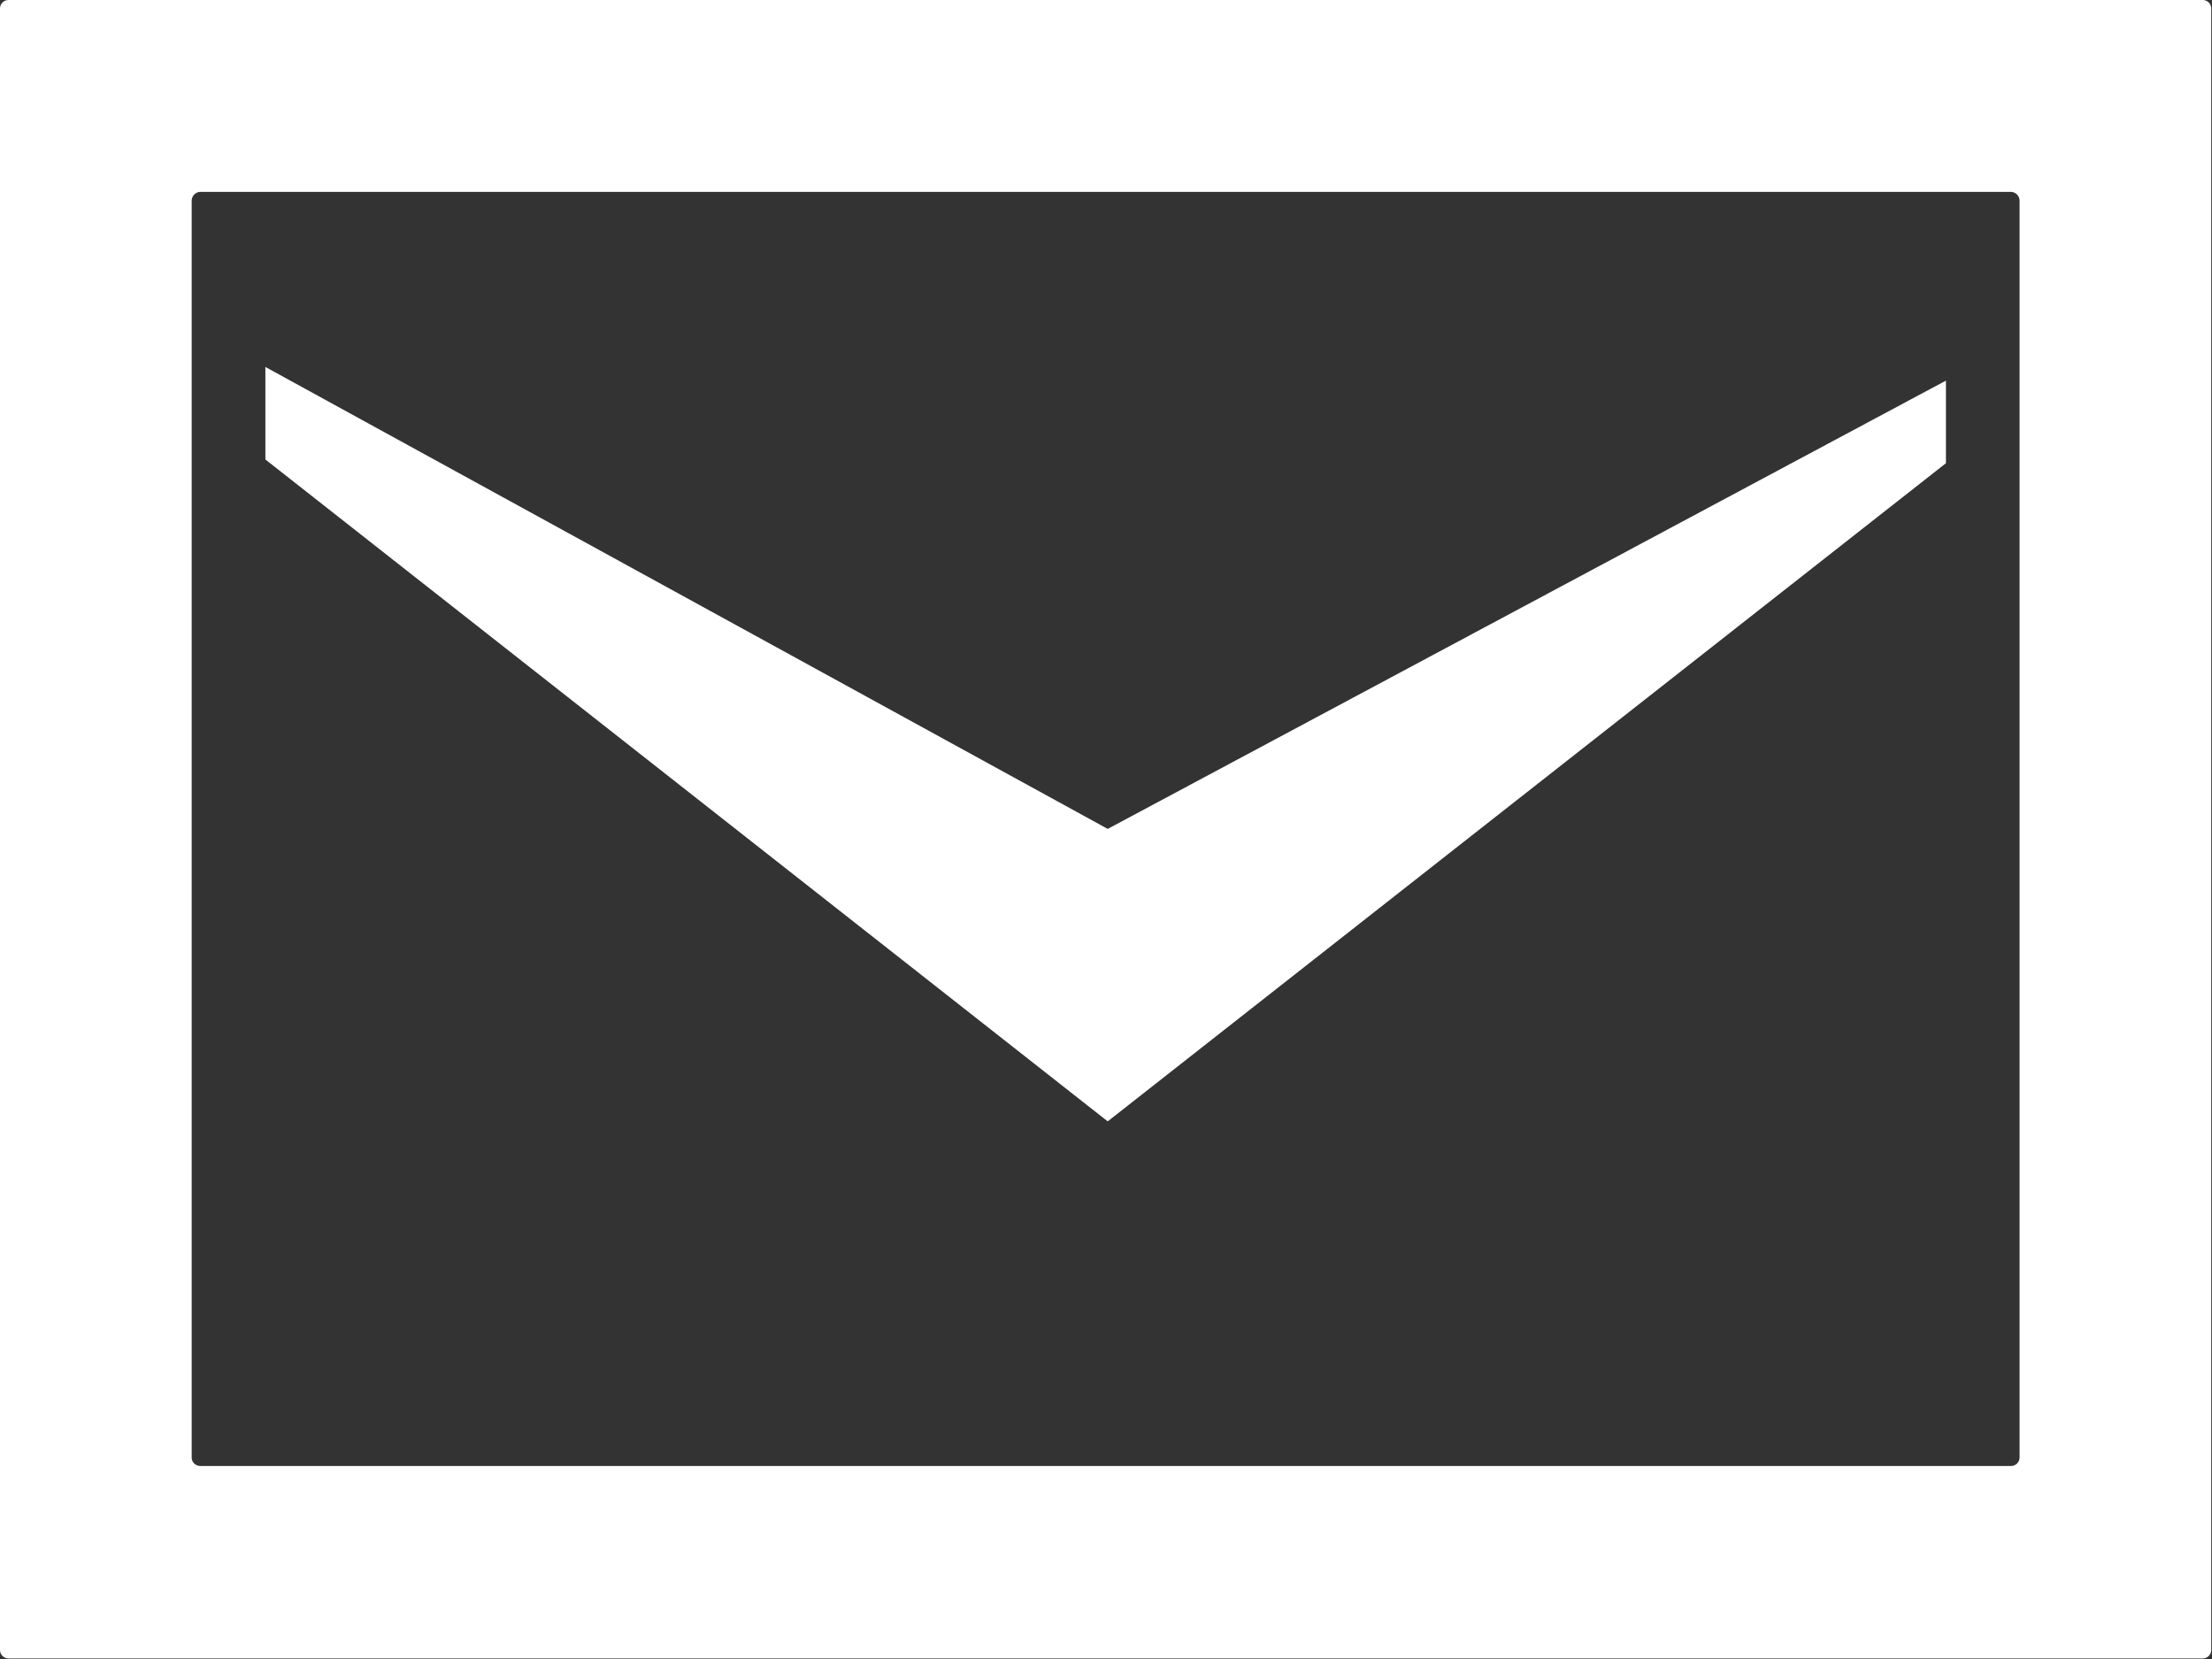 <svg id="メールのアイコン素材_その3_1_" data-name="メールのアイコン素材 その3 (1)" xmlns="http://www.w3.org/2000/svg" width="35.625" height="26.72" viewBox="0 0 35.625 26.72">
  <rect x="0" y="0" width="35.625" height="26.72" fill="#333333" stroke="none"/>
  <defs>
    <style>
      .cls-1 {
        fill: #fff;
        fill-rule: evenodd;
      }
    </style>
  </defs>
  <path id="パス_11" data-name="パス 11" class="cls-1" d="M696.34,4343.13v1.33l-13.5,10.6-13.566-10.66v-1.49l13.566,7.44Z" transform="translate(-665 -4337)"/>
  <g id="グループ_49" data-name="グループ 49">
    <path id="パス_12" data-name="パス 12" class="cls-1" d="M665.139,4337a0.138,0.138,0,0,0-.139.14v26.43a0.138,0.138,0,0,0,.139.14h35.335a0.138,0.138,0,0,0,.139-0.14v-26.43a0.138,0.138,0,0,0-.139-0.14H665.139Zm3.087,23.61a0.138,0.138,0,0,1-.139-0.14v-20.24a0.145,0.145,0,0,1,.139-0.14h29.161a0.145,0.145,0,0,1,.139.14v20.24a0.138,0.138,0,0,1-.139.14H668.226Z" transform="translate(-665 -4337)"/>
  </g>
</svg>
